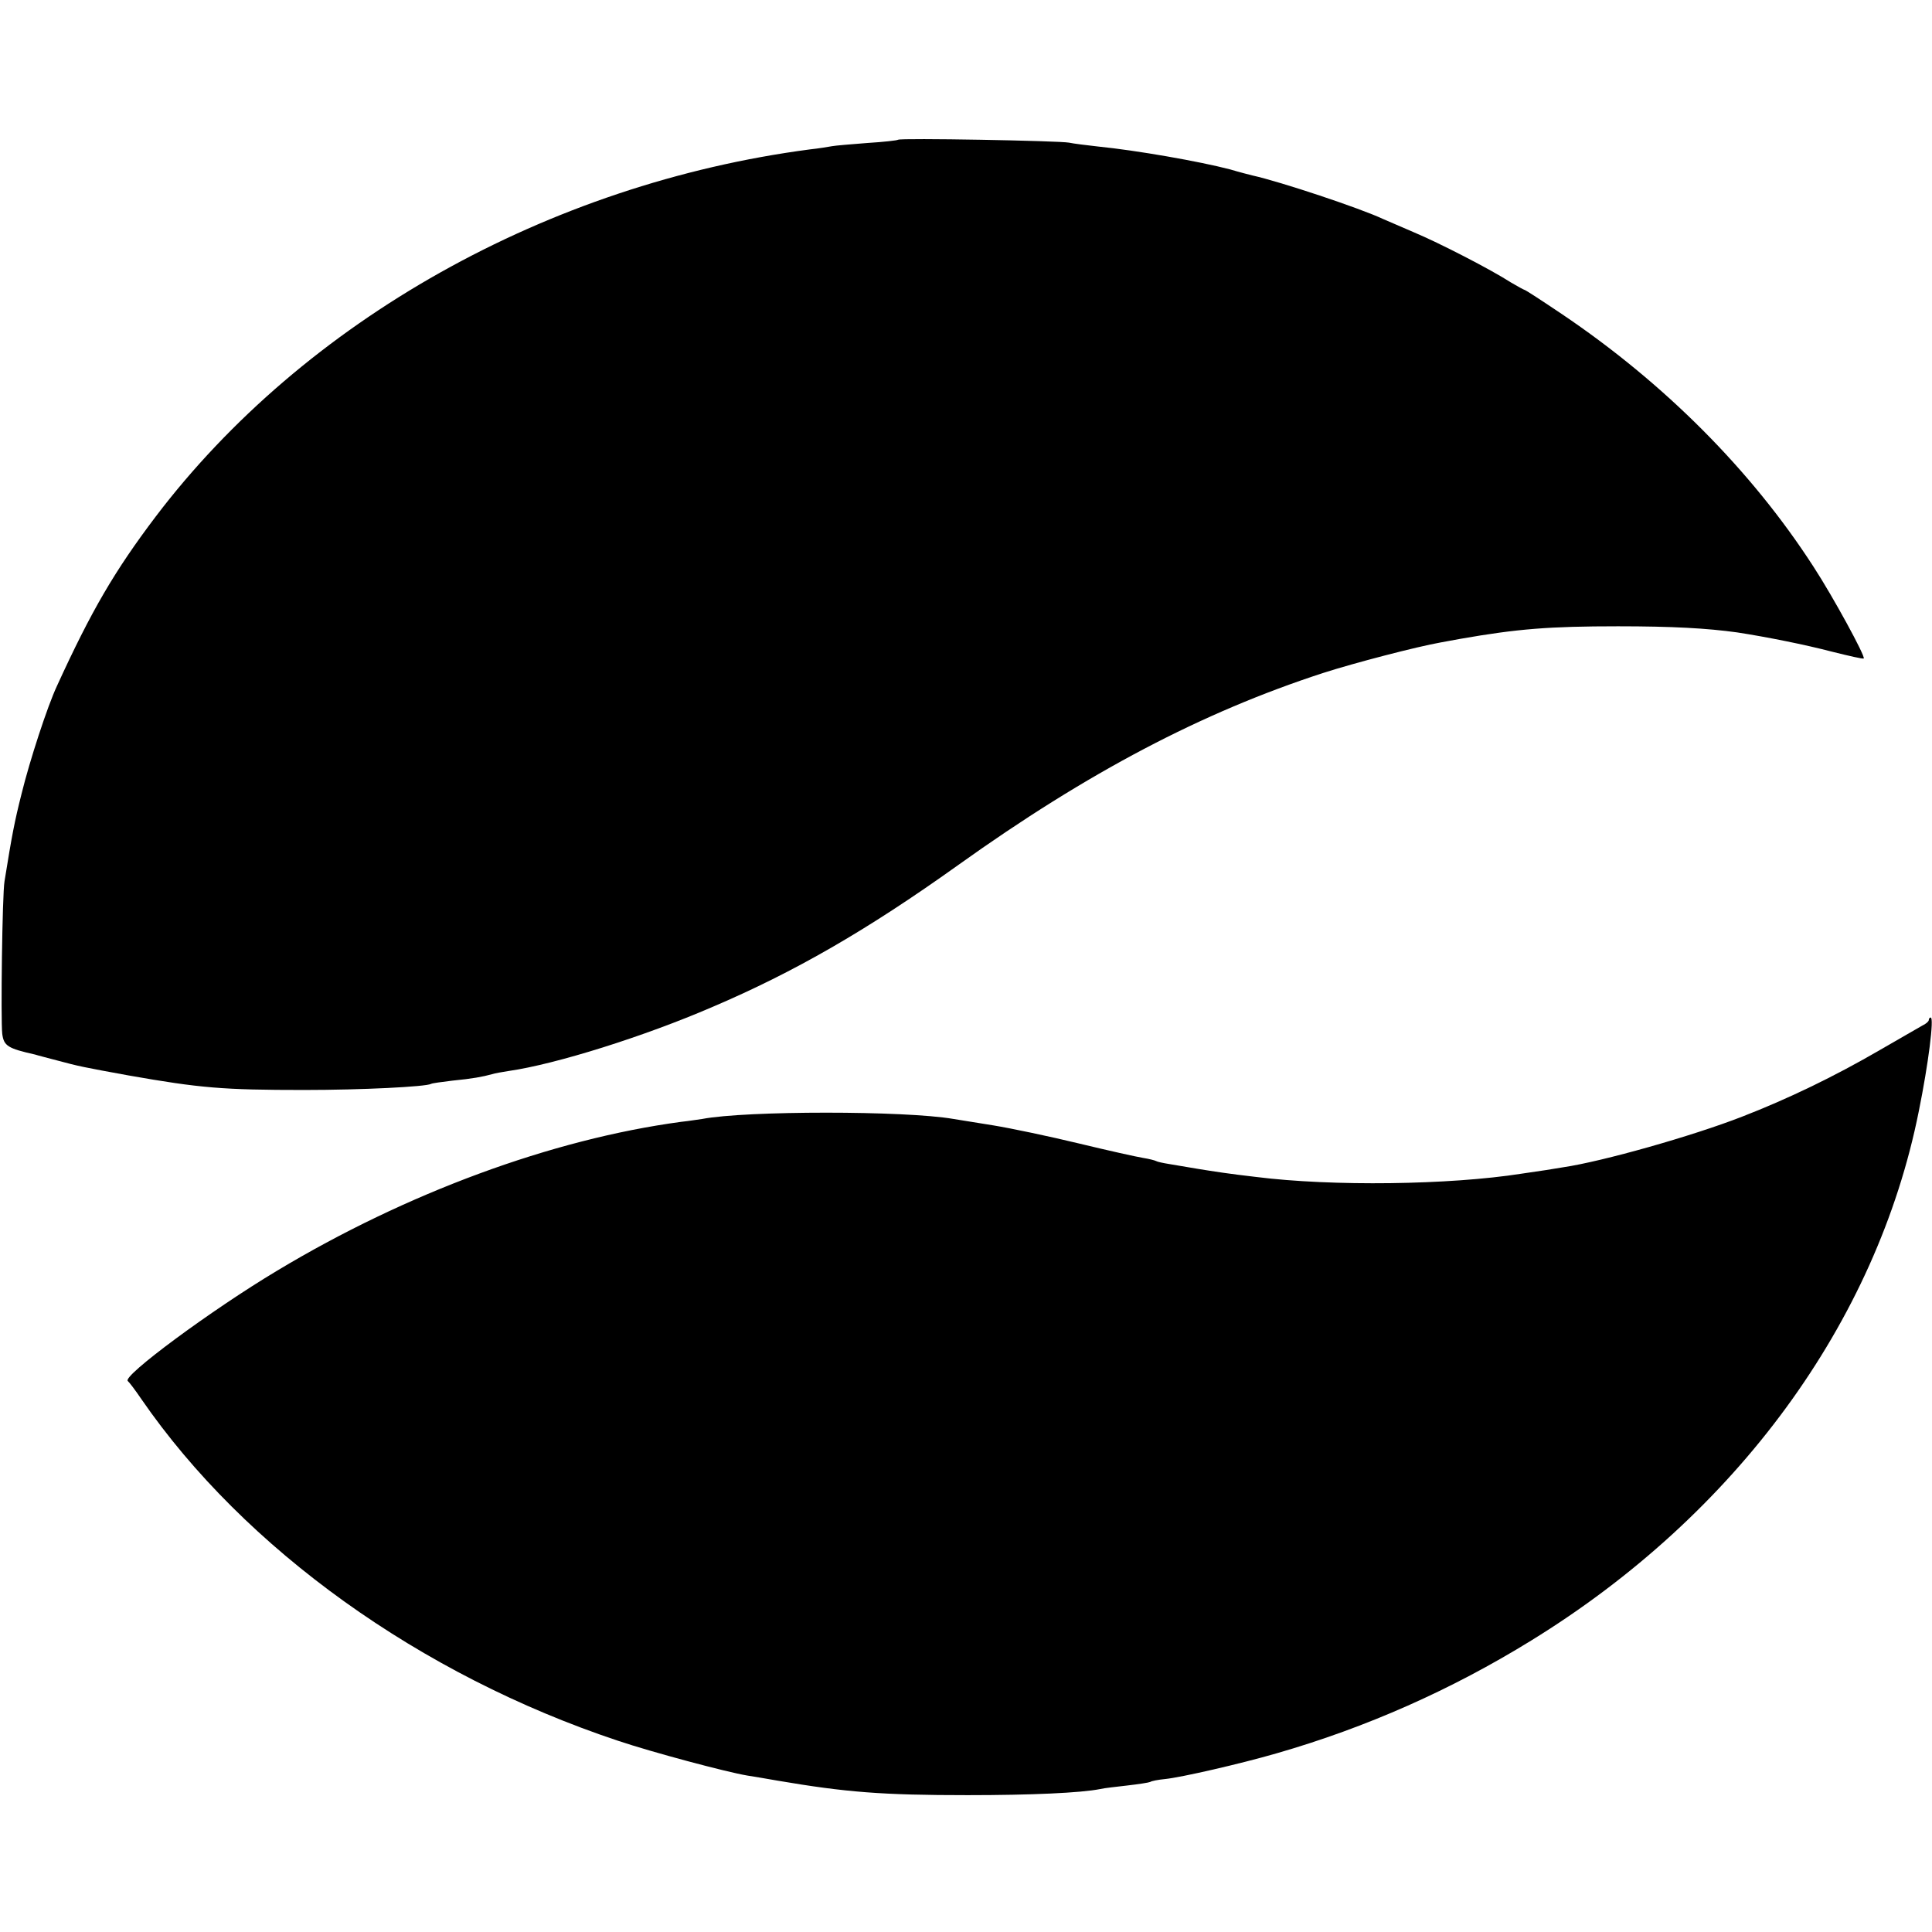 <?xml version="1.0" standalone="no"?>
<!DOCTYPE svg PUBLIC "-//W3C//DTD SVG 20010904//EN"
 "http://www.w3.org/TR/2001/REC-SVG-20010904/DTD/svg10.dtd">
<svg version="1.0" xmlns="http://www.w3.org/2000/svg"
 width="600pt" height="600pt" viewBox="0 0 600 600"
 preserveAspectRatio="xMidYMid meet">
<g transform="translate(0,600) scale(0.1,-0.1)"
fill="#000000" stroke="none">
<path d="M2789 5566 c-2 -2 -45 -7 -95 -10 -51 -4 -100 -8 -110 -10 -11 -2
-41 -7 -69 -10 -813 -107 -1570 -532 -2032 -1141 -127 -168 -199 -291 -306
-525 -30 -64 -85 -233 -110 -335 -22 -87 -30 -129 -53 -272 -7 -40 -12 -431
-7 -474 5 -37 17 -45 102 -64 9 -3 41 -11 71 -19 63 -17 77 -20 220 -46 222
-39 292 -45 545 -45 178 0 378 10 394 19 3 2 33 6 66 10 62 6 94 12 123 20 9
3 33 7 52 10 146 21 420 107 633 199 253 108 478 237 762 440 404 289 759 475
1134 597 96 31 292 82 366 95 22 4 49 9 60 11 177 31 276 39 490 39 169 0 276
-6 370 -19 91 -14 211 -38 295 -60 52 -13 96 -23 98 -21 6 6 -96 193 -156 285
-193 299 -463 570 -782 785 -61 41 -113 75 -116 75 -2 0 -21 11 -42 23 -62 40
-223 123 -302 156 -41 18 -84 36 -95 41 -70 33 -319 116 -405 135 -8 2 -40 10
-70 19 -96 25 -290 59 -410 71 -36 4 -76 9 -90 12 -31 6 -525 15 -531 9z"/>
<path d="M5990 2832 c0 -4 -9 -12 -20 -17 -10 -6 -70 -40 -132 -76 -141 -82
-286 -152 -428 -207 -154 -60 -433 -139 -555 -157 -22 -4 -80 -13 -130 -20
-223 -35 -588 -40 -825 -10 -79 9 -131 17 -180 25 -30 5 -70 12 -89 15 -19 3
-37 7 -40 9 -3 2 -22 7 -41 10 -19 3 -109 23 -200 45 -91 22 -210 47 -265 56
-55 9 -111 18 -124 20 -150 26 -644 26 -780 0 -9 -1 -38 -6 -66 -9 -401 -54
-853 -221 -1254 -462 -204 -122 -484 -329 -464 -343 4 -3 23 -28 42 -56 321
-466 867 -857 1480 -1061 107 -36 336 -97 401 -108 19 -3 62 -10 95 -16 212
-36 324 -45 590 -45 198 0 352 7 412 19 12 3 50 7 84 11 35 4 67 9 71 11 4 3
25 7 46 9 50 5 233 47 347 80 278 80 542 197 790 350 637 392 1073 988 1204
1644 30 148 48 291 37 291 -3 0 -6 -3 -6 -8z"/>
</g>
</svg>
